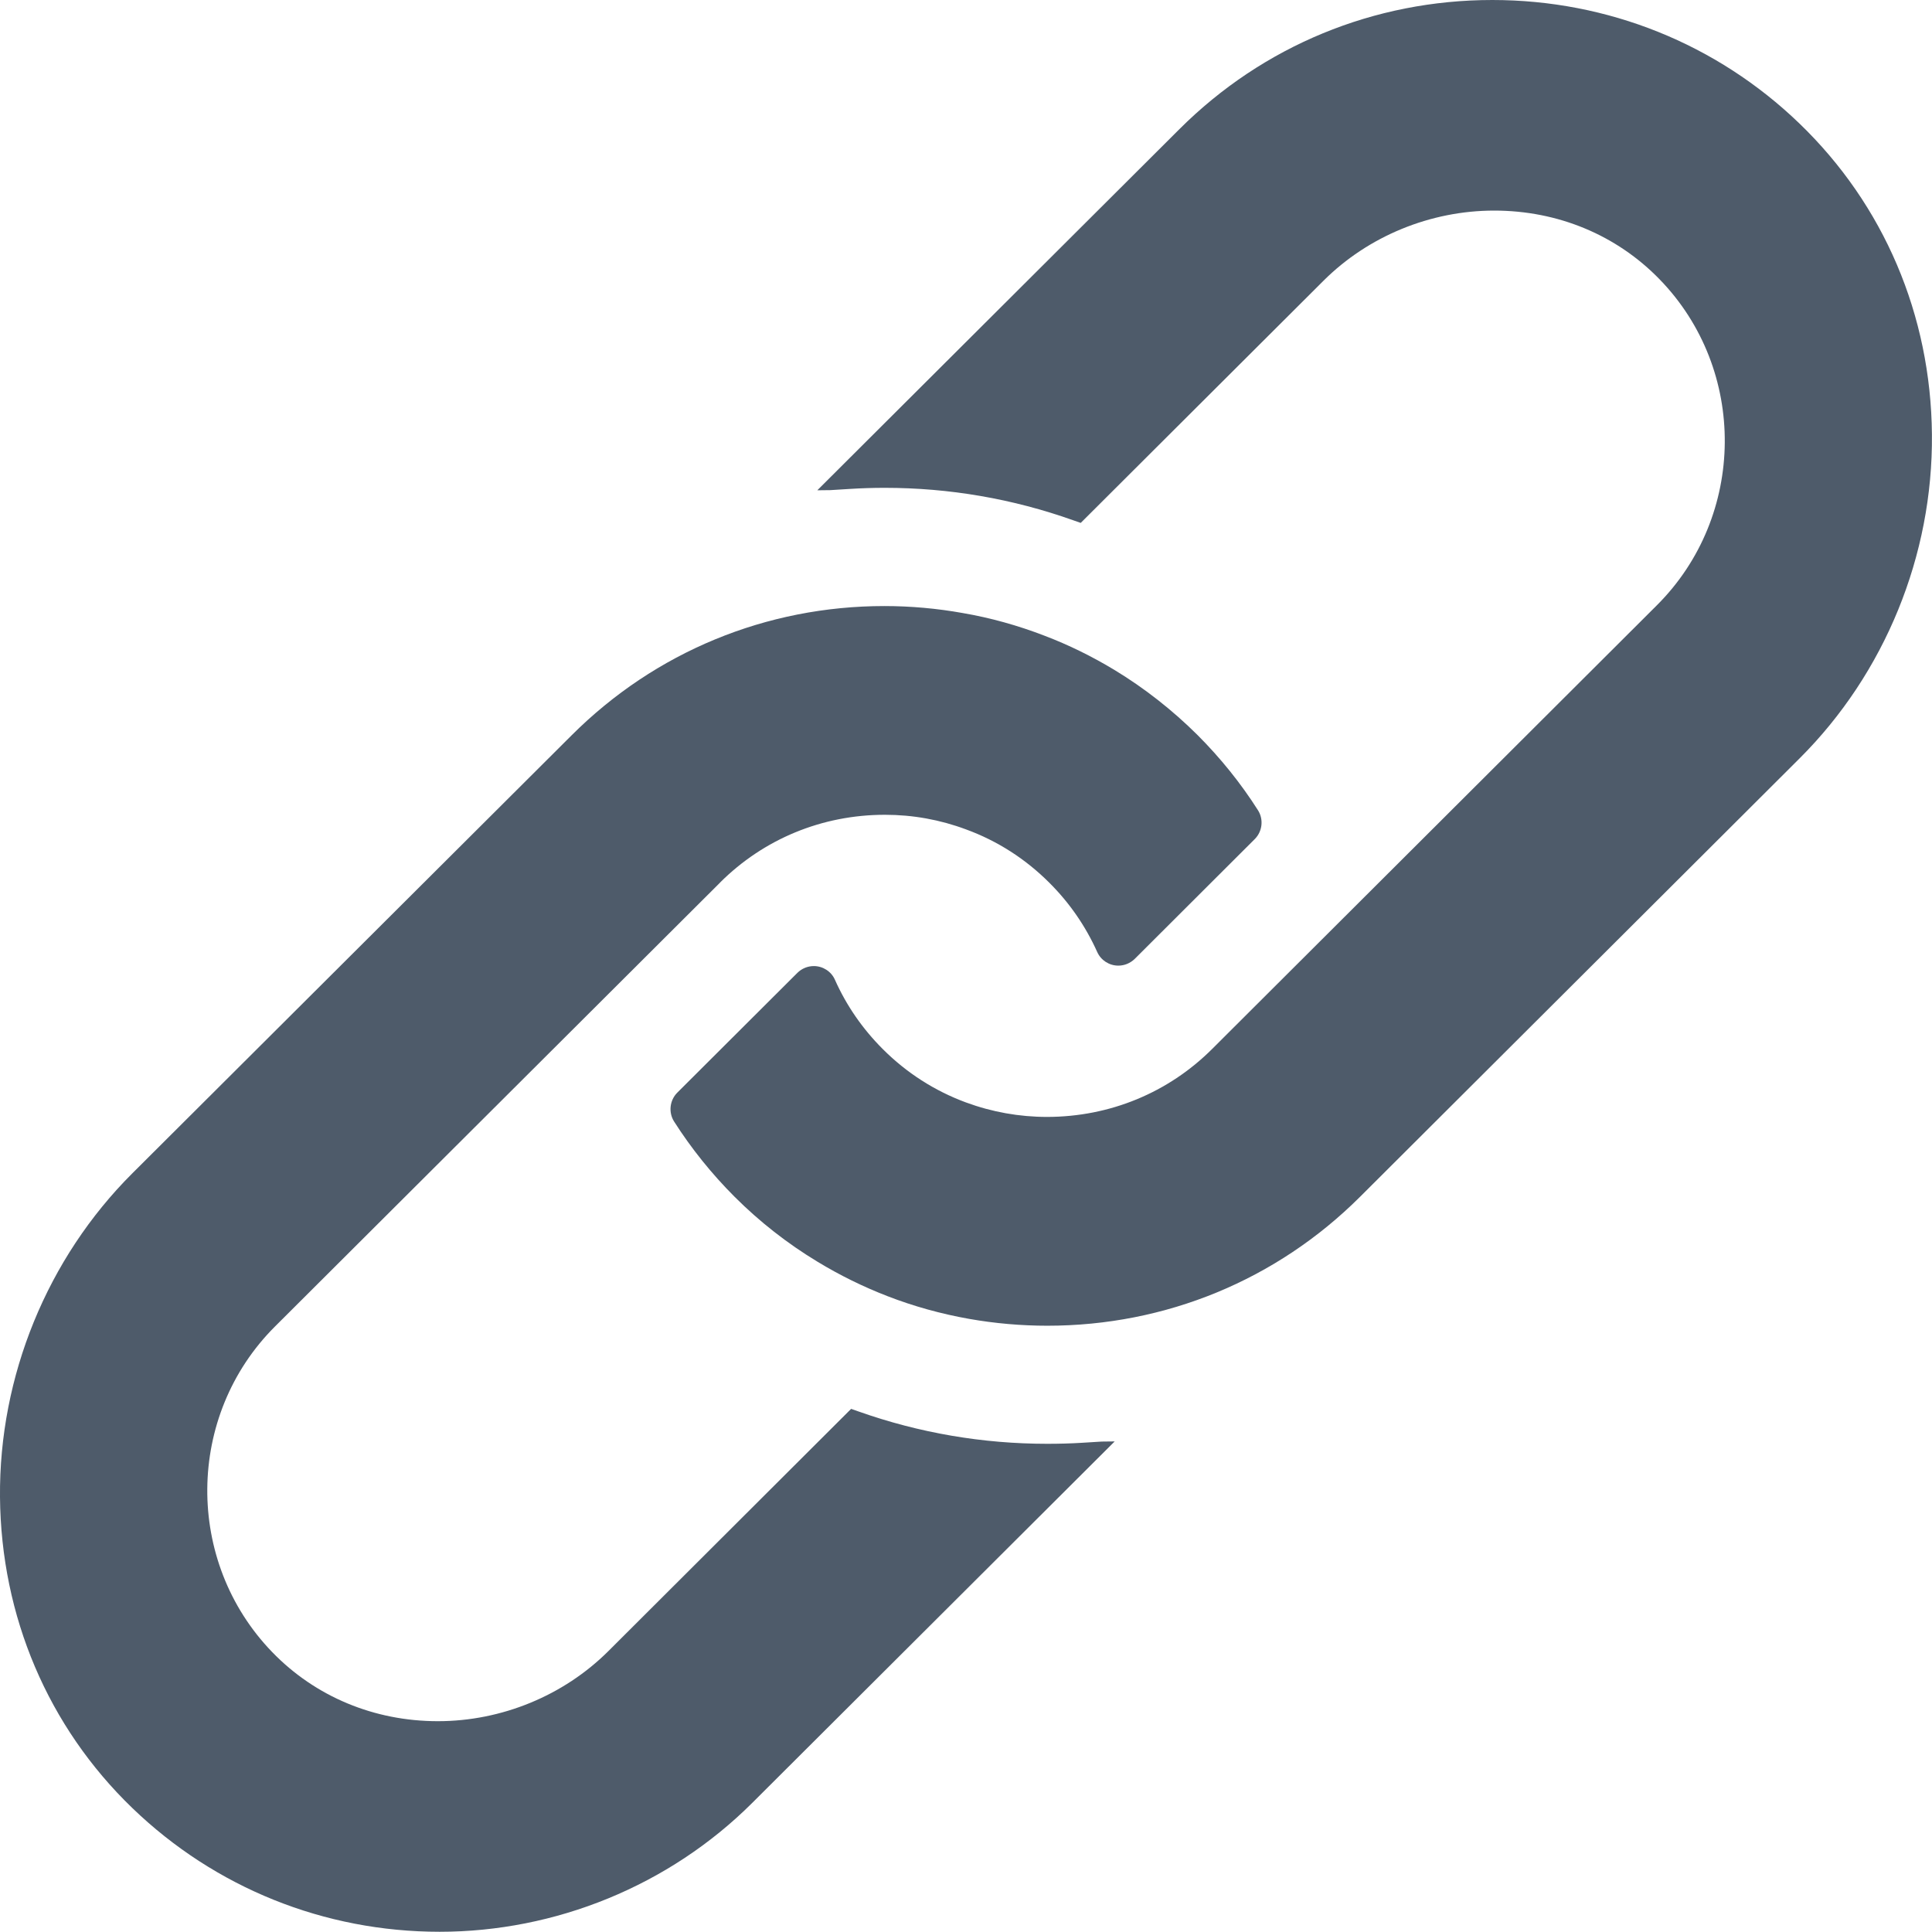 <svg width="26" height="26" viewBox="0 0 26 26" fill="none" xmlns="http://www.w3.org/2000/svg">
<g clip-path="url(#clip0_85_1403)">
<path d="M9.688 11.879C10.278 11.29 11.064 10.965 11.909 10.965C12.284 10.965 12.651 11.031 13.001 11.162C13.422 11.316 13.8 11.558 14.122 11.88C14.394 12.151 14.61 12.465 14.766 12.812C14.816 12.923 14.927 12.995 15.05 12.995C15.133 12.995 15.211 12.962 15.271 12.904L16.886 11.292C16.989 11.189 17.007 11.027 16.93 10.905C16.698 10.54 16.424 10.2 16.116 9.892C15.778 9.556 15.402 9.261 14.998 9.016C14.697 8.834 14.38 8.678 14.056 8.555C13.699 8.417 13.329 8.314 12.956 8.25C12.61 8.188 12.255 8.156 11.902 8.156C10.312 8.156 8.818 8.773 7.696 9.892L1.781 15.79C0.636 16.932 -0.014 18.521 0 20.147C0.014 21.752 0.647 23.239 1.781 24.332C2.895 25.406 4.364 25.997 5.917 25.997C7.471 25.997 9.004 25.38 10.126 24.26L15.001 19.398L14.826 19.4L14.568 19.416C14.409 19.426 14.251 19.43 14.092 19.43C13.225 19.43 12.37 19.284 11.554 18.995L11.454 18.96L8.187 22.22C7.586 22.819 6.75 23.163 5.893 23.163C5.036 23.163 4.244 22.833 3.664 22.234C2.484 21.015 2.5 19.049 3.701 17.851L9.689 11.879H9.688Z" fill="#4E5B6A"/>
<path d="M20.083 0C18.491 0 16.996 0.617 15.873 1.737L10.999 6.598L11.174 6.596L11.432 6.58C11.591 6.57 11.749 6.565 11.907 6.565C12.775 6.565 13.629 6.712 14.444 7.002L14.544 7.037L17.812 3.777C18.413 3.178 19.25 2.834 20.108 2.834C20.966 2.834 21.756 3.163 22.335 3.76C23.518 4.978 23.501 6.945 22.298 8.145L16.311 14.118C15.722 14.705 14.936 15.03 14.092 15.031C13.717 15.031 13.349 14.965 12.999 14.836C12.577 14.68 12.2 14.438 11.88 14.118C11.607 13.845 11.39 13.531 11.236 13.185C11.187 13.073 11.074 13.001 10.952 13.001C10.869 13.001 10.79 13.034 10.731 13.092L9.115 14.704C9.012 14.807 8.994 14.97 9.071 15.092C9.303 15.456 9.578 15.798 9.886 16.106C10.222 16.442 10.598 16.736 11.002 16.98C11.3 17.161 11.617 17.317 11.943 17.443C12.294 17.579 12.664 17.682 13.043 17.749C13.389 17.81 13.743 17.841 14.095 17.841C15.687 17.841 17.181 17.225 18.303 16.106L24.219 10.205C25.365 9.062 26.014 7.474 25.999 5.847C25.985 4.241 25.352 2.756 24.215 1.661C23.104 0.59 21.635 0 20.083 0Z" fill="#4E5B6A"/>
</g>
<defs>
<clipPath id="clip0_85_1403">
<rect width="26" height="26" fill="white"/>
</clipPath>
</defs>
</svg>
